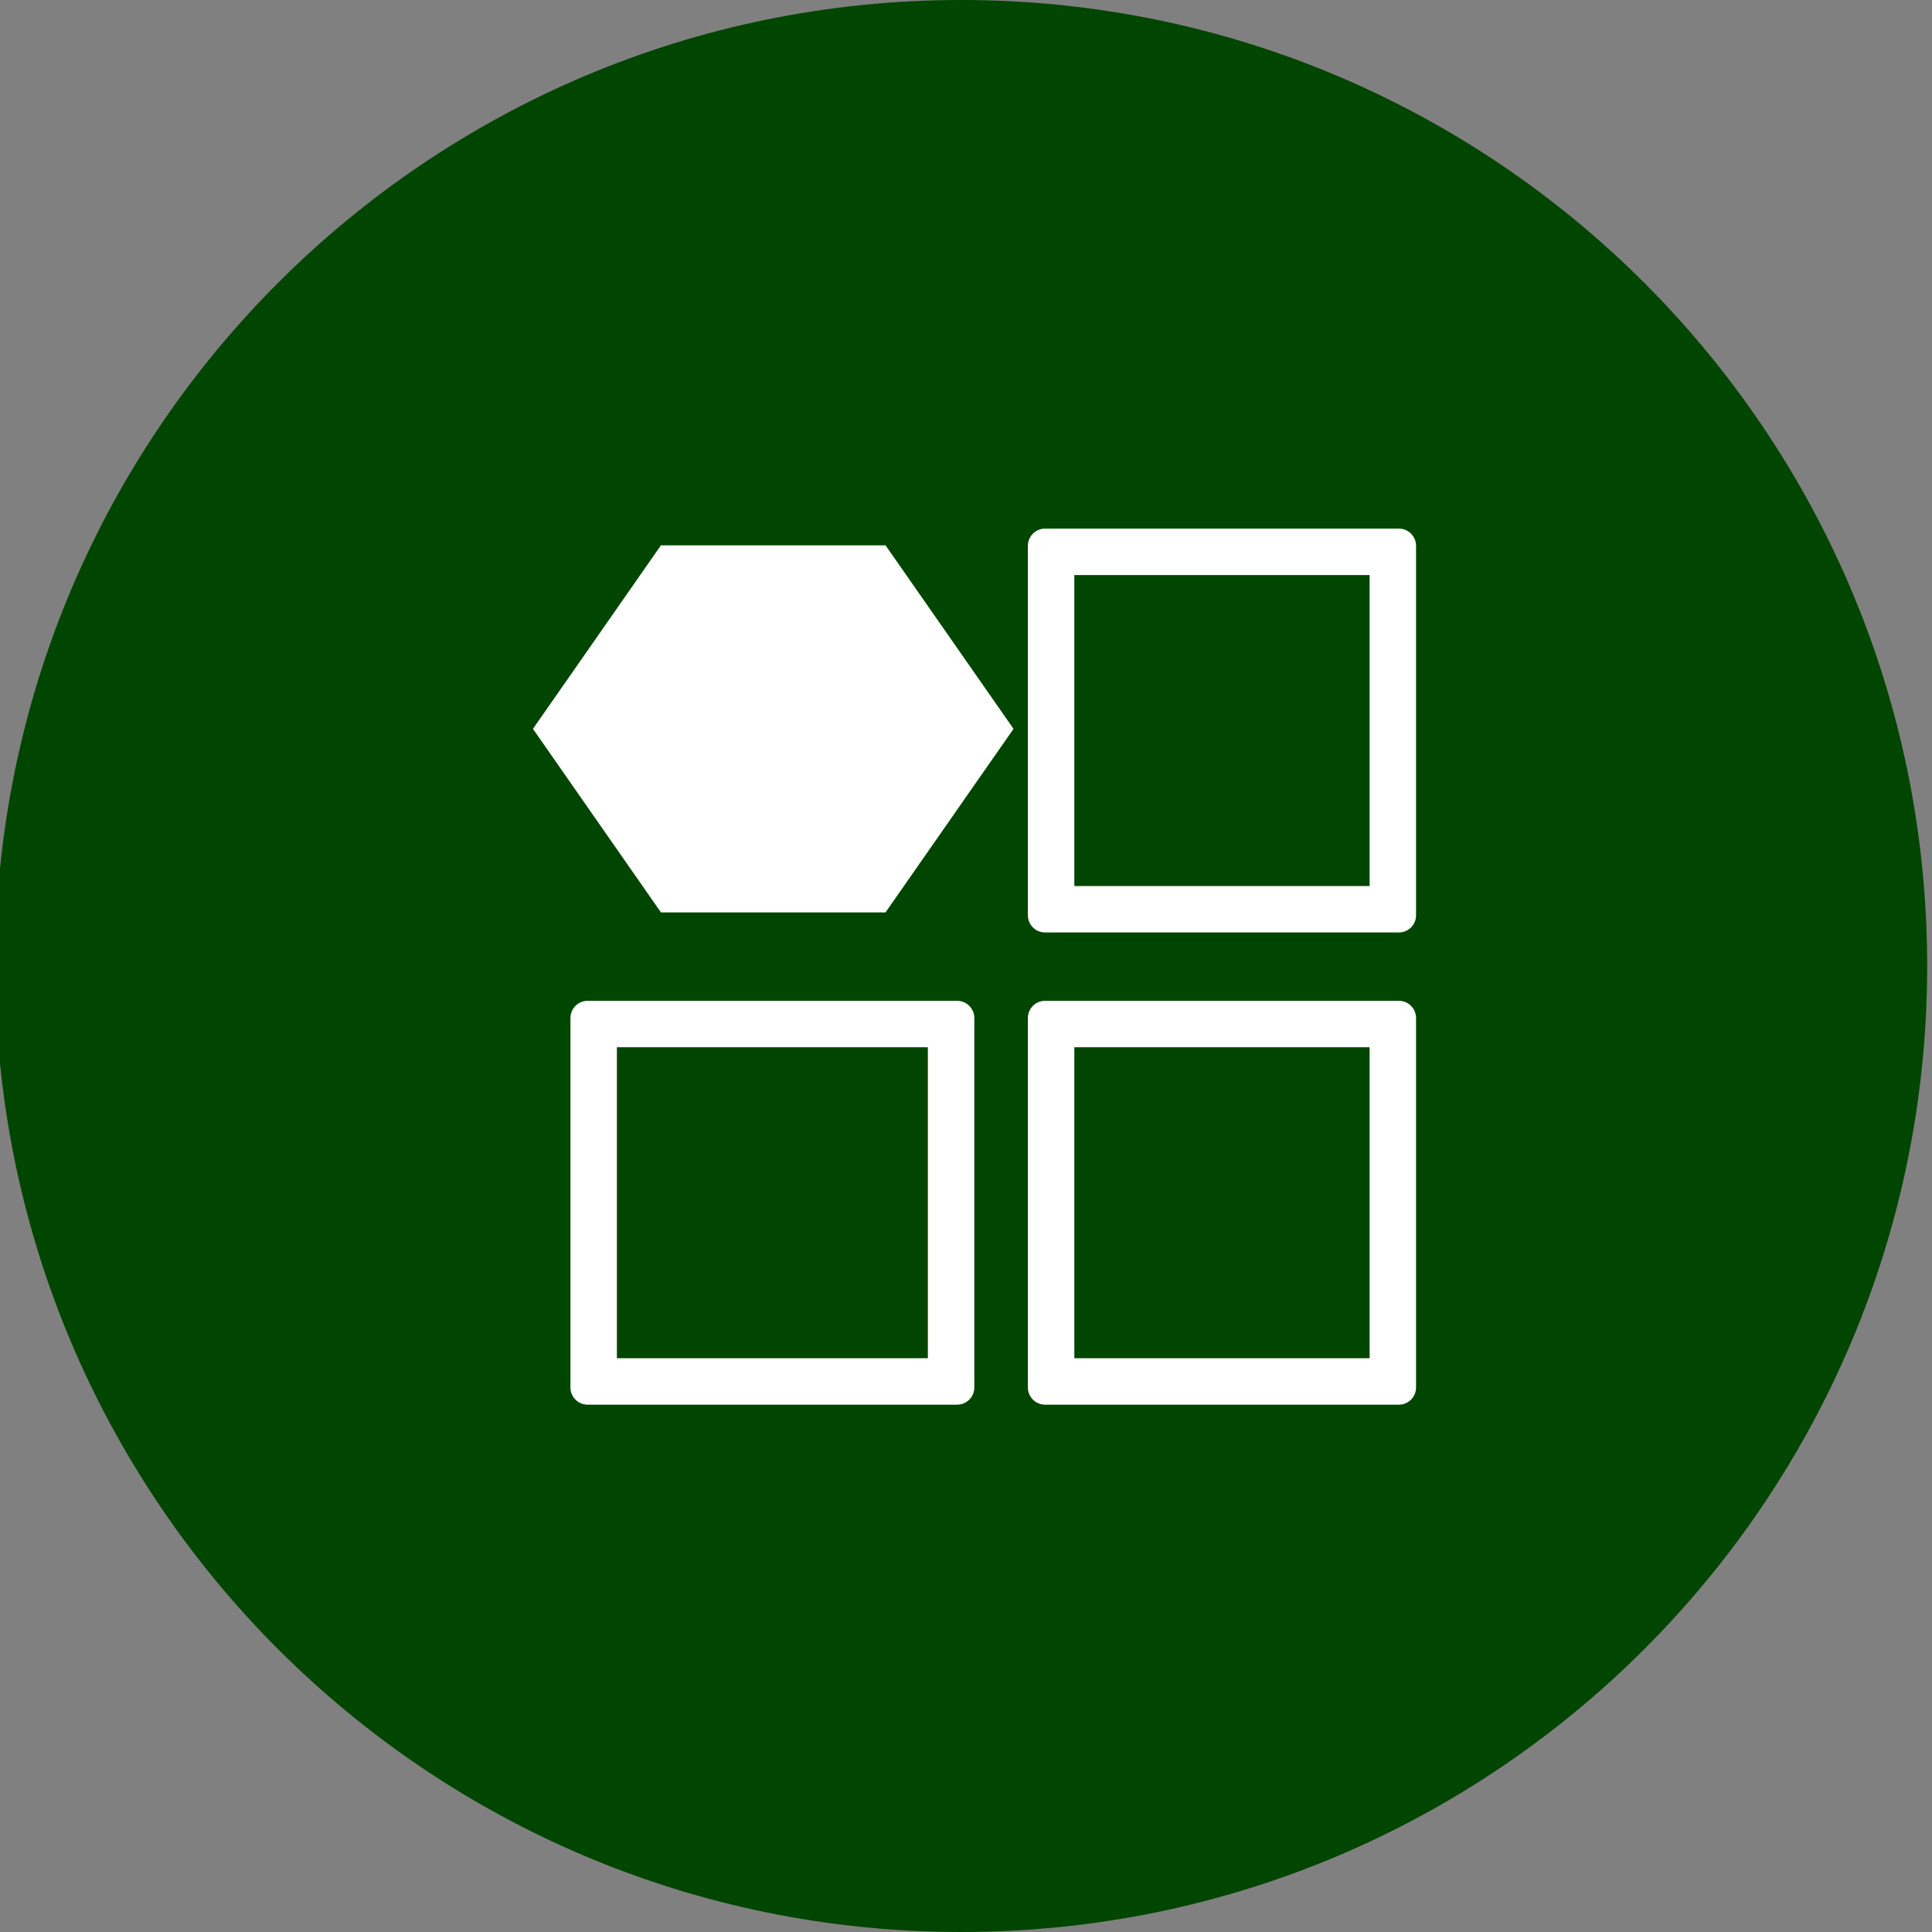 <?xml version="1.0" encoding="utf-8"?>
<!-- Generator: Adobe Illustrator 28.0.0, SVG Export Plug-In . SVG Version: 6.00 Build 0)  -->
<svg version="1.1" id="Layer_1" xmlns="http://www.w3.org/2000/svg" xmlns:xlink="http://www.w3.org/1999/xlink" x="0px" y="0px"
	 viewBox="0 0 160 160" style="enable-background:new 0 0 160 160;" xml:space="preserve">
<rect x="0" y="0" width="160" height="160" fill="#808080" stroke="none"/>
<style type="text/css">
	.st0{fill:#004500;}
	.st1{fill:none;stroke:#FFFFFF;stroke-width:2.847;stroke-linecap:round;stroke-linejoin:round;}
	.st2{fill:#FFFFFF;}
</style>
<path class="st0" d="M79.6,0L79.6,0c44.2,0,80,35.8,80,80l0,0c0,44.2-35.8,80-80,80l0,0c-44.2,0-80-35.8-80-80l0,0
	C-0.4,35.8,35.4,0,79.6,0z"/>
<g id="Group_84" transform="translate(-2062.264 5712.861)">
	<g id="Group_25" transform="translate(2066.829 -5712.861)">
		<g id="Rectangle_27" transform="translate(0 39.106)">
			<rect x="44.1" y="45.2" class="st1" width="30.6" height="30.6"/>
			<rect x="45.1" y="46.2" class="st1" width="28.6" height="28.6"/>
		</g>
		<g id="Rectangle_28" transform="translate(37.883 39.106)">
			<rect x="44.1" y="45.2" class="st1" width="29.3" height="30.6"/>
			<rect x="45.1" y="46.2" class="st1" width="27.3" height="28.6"/>
		</g>
		<g id="Rectangle_29" transform="translate(37.883 0)">
			<rect x="44.1" y="45.2" class="st1" width="29.3" height="30.6"/>
			<rect x="45.1" y="46.2" class="st1" width="27.3" height="28.6"/>
		</g>
	</g>
	<path id="Path_77" class="st2" d="M2117-5667.7l-10.6,15.2l10.6,15.2h18.6l10.6-15.2l-10.6-15.2H2117z"/>
</g>
</svg>
